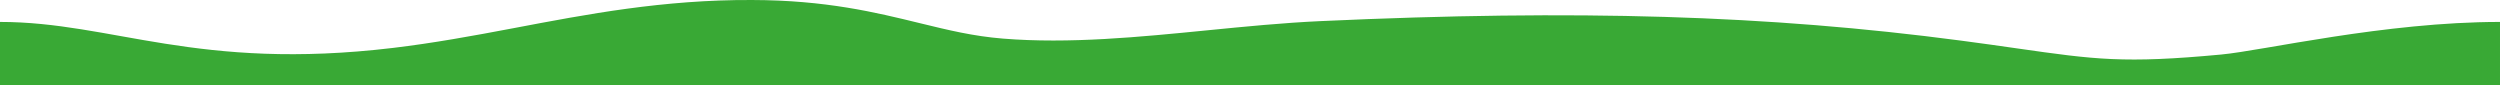 <svg enable-background="new 475 7.5 1000 34" height="34" viewBox="475 7.5 1000 34" width="1000" xmlns="http://www.w3.org/2000/svg"><path d="m1474.999 41.5h-999.999v-25.227c44.917 0 78.903 19.767 157.291 10.381 15.917-1.904 31.639-4.76 48.273-7.915 29.371-5.57 59.728-11.389 95.257-11.237 29.514.076 49.427 4.941 66.999 9.235 11.52 2.813 21.468 5.244 33.375 6.206 26.537 2.149 54.562-.627 81.658-3.31 14.898-1.475 30.314-3 45.344-3.688 102.547-4.704 179.108-2.381 256.016 7.777 8.607 1.132 16.064 2.199 22.811 3.164 30.953 4.421 42.532 6.074 81.412 2.432 16.896-1.574 65.455-13.045 111.564-13.045z" fill="#39a935"/></svg>